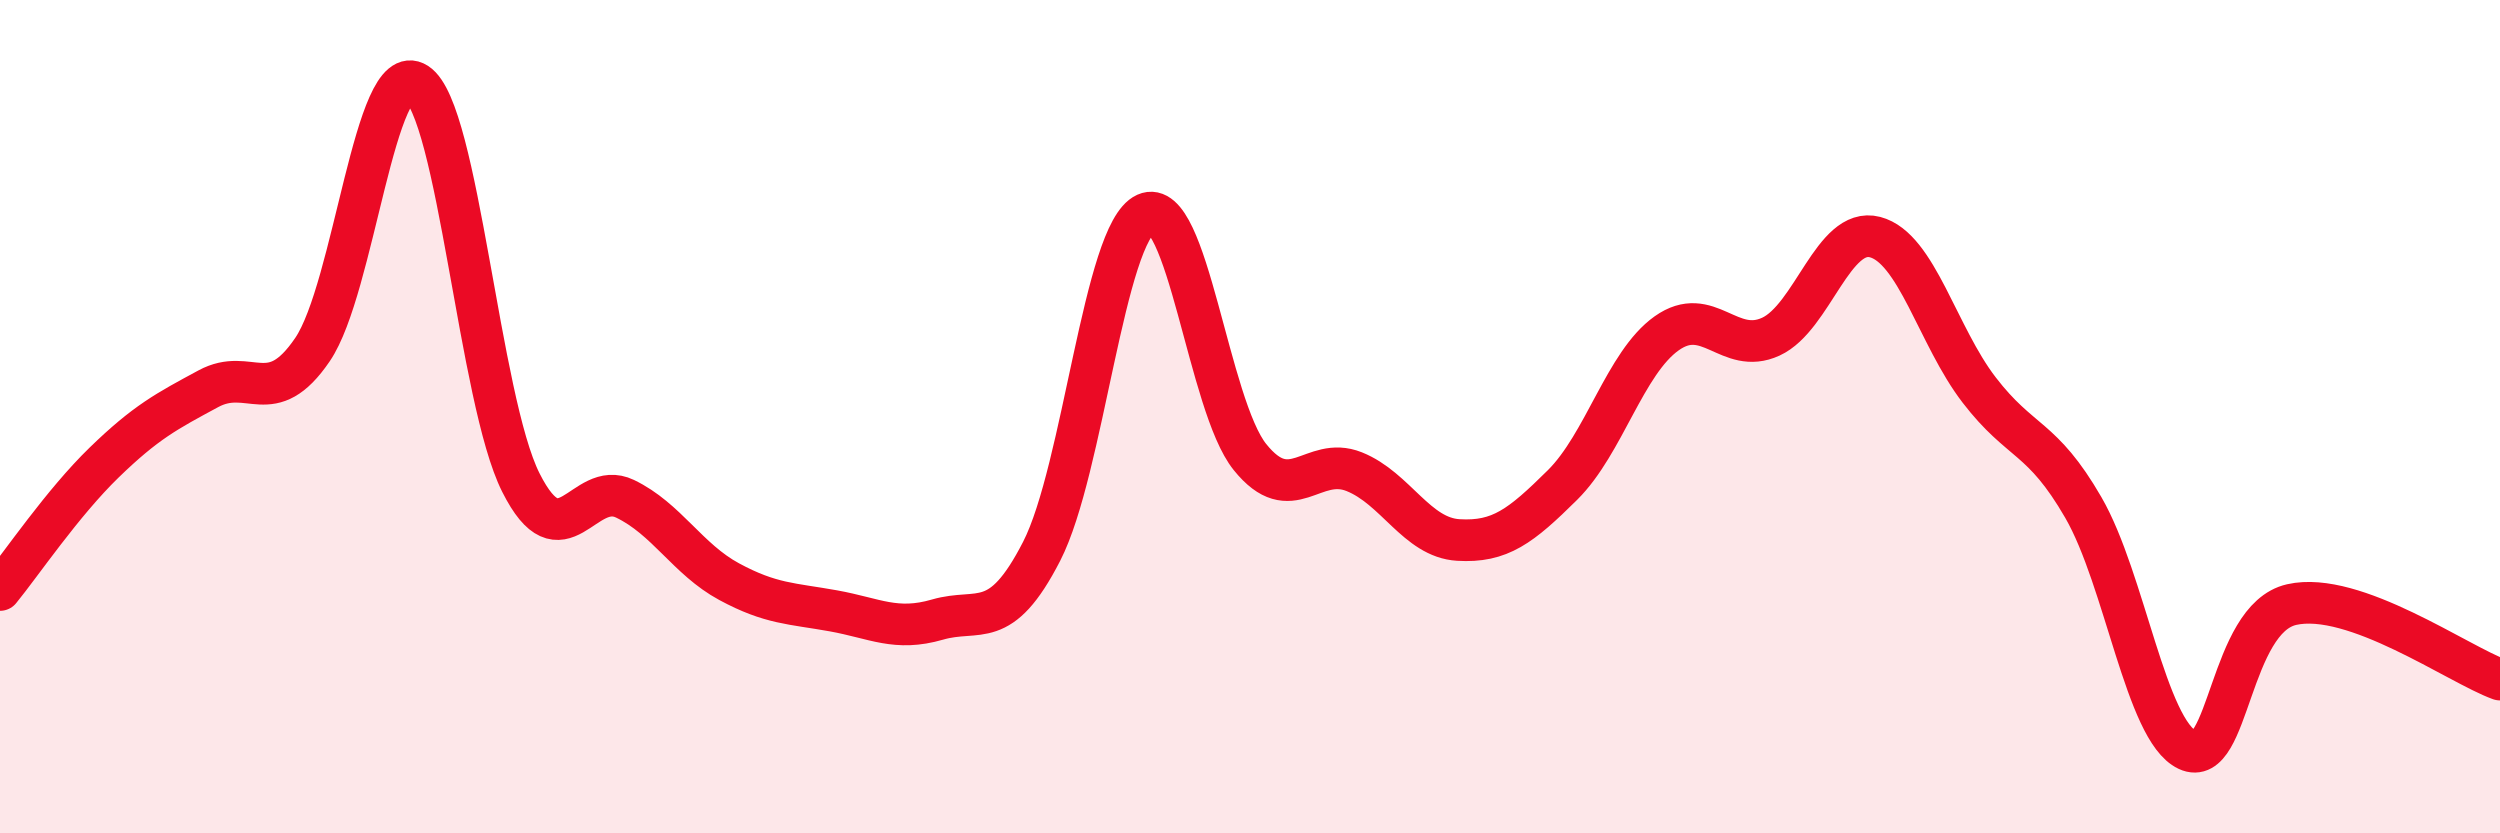 
    <svg width="60" height="20" viewBox="0 0 60 20" xmlns="http://www.w3.org/2000/svg">
      <path
        d="M 0,14.16 C 0.5,13.55 1.5,12.07 2.5,11.1 C 3.5,10.13 4,9.87 5,9.33 C 6,8.79 6.5,9.86 7.5,8.39 C 8.5,6.92 9,1.36 10,2 C 11,2.64 11.5,9.59 12.5,11.58 C 13.5,13.57 14,11.49 15,11.97 C 16,12.45 16.5,13.42 17.5,13.96 C 18.5,14.5 19,14.48 20,14.66 C 21,14.84 21.5,15.16 22.5,14.87 C 23.5,14.58 24,15.18 25,13.23 C 26,11.28 26.5,5.58 27.5,5.13 C 28.5,4.68 29,9.73 30,10.97 C 31,12.21 31.5,10.92 32.5,11.32 C 33.5,11.72 34,12.9 35,12.96 C 36,13.02 36.5,12.63 37.5,11.64 C 38.5,10.65 39,8.71 40,8 C 41,7.29 41.5,8.54 42.5,8.08 C 43.5,7.62 44,5.43 45,5.69 C 46,5.95 46.5,8.06 47.5,9.36 C 48.5,10.66 49,10.45 50,12.18 C 51,13.91 51.5,17.53 52.5,18 C 53.5,18.47 53.5,14.85 55,14.51 C 56.5,14.17 59,15.95 60,16.31L60 20L0 20Z"
        fill="#EB0A25"
        opacity="0.1"
        stroke-linecap="round"
        stroke-linejoin="round"
      />
      <path
        d="M 0,14.16 C 0.5,13.55 1.5,12.07 2.5,11.1 C 3.5,10.13 4,9.87 5,9.33 C 6,8.79 6.5,9.86 7.5,8.39 C 8.5,6.92 9,1.36 10,2 C 11,2.64 11.5,9.59 12.5,11.58 C 13.5,13.57 14,11.49 15,11.97 C 16,12.45 16.5,13.42 17.5,13.96 C 18.5,14.5 19,14.48 20,14.66 C 21,14.84 21.5,15.16 22.5,14.87 C 23.5,14.58 24,15.18 25,13.23 C 26,11.28 26.5,5.58 27.5,5.13 C 28.5,4.68 29,9.73 30,10.97 C 31,12.21 31.5,10.92 32.5,11.32 C 33.5,11.72 34,12.9 35,12.96 C 36,13.02 36.5,12.63 37.5,11.64 C 38.5,10.65 39,8.71 40,8 C 41,7.29 41.5,8.54 42.5,8.08 C 43.5,7.62 44,5.43 45,5.69 C 46,5.95 46.5,8.06 47.5,9.36 C 48.5,10.66 49,10.45 50,12.18 C 51,13.91 51.5,17.53 52.5,18 C 53.5,18.47 53.5,14.85 55,14.51 C 56.5,14.17 59,15.95 60,16.31"
        stroke="#EB0A25"
        stroke-width="1"
        fill="none"
        stroke-linecap="round"
        stroke-linejoin="round"
      />
    </svg>
  